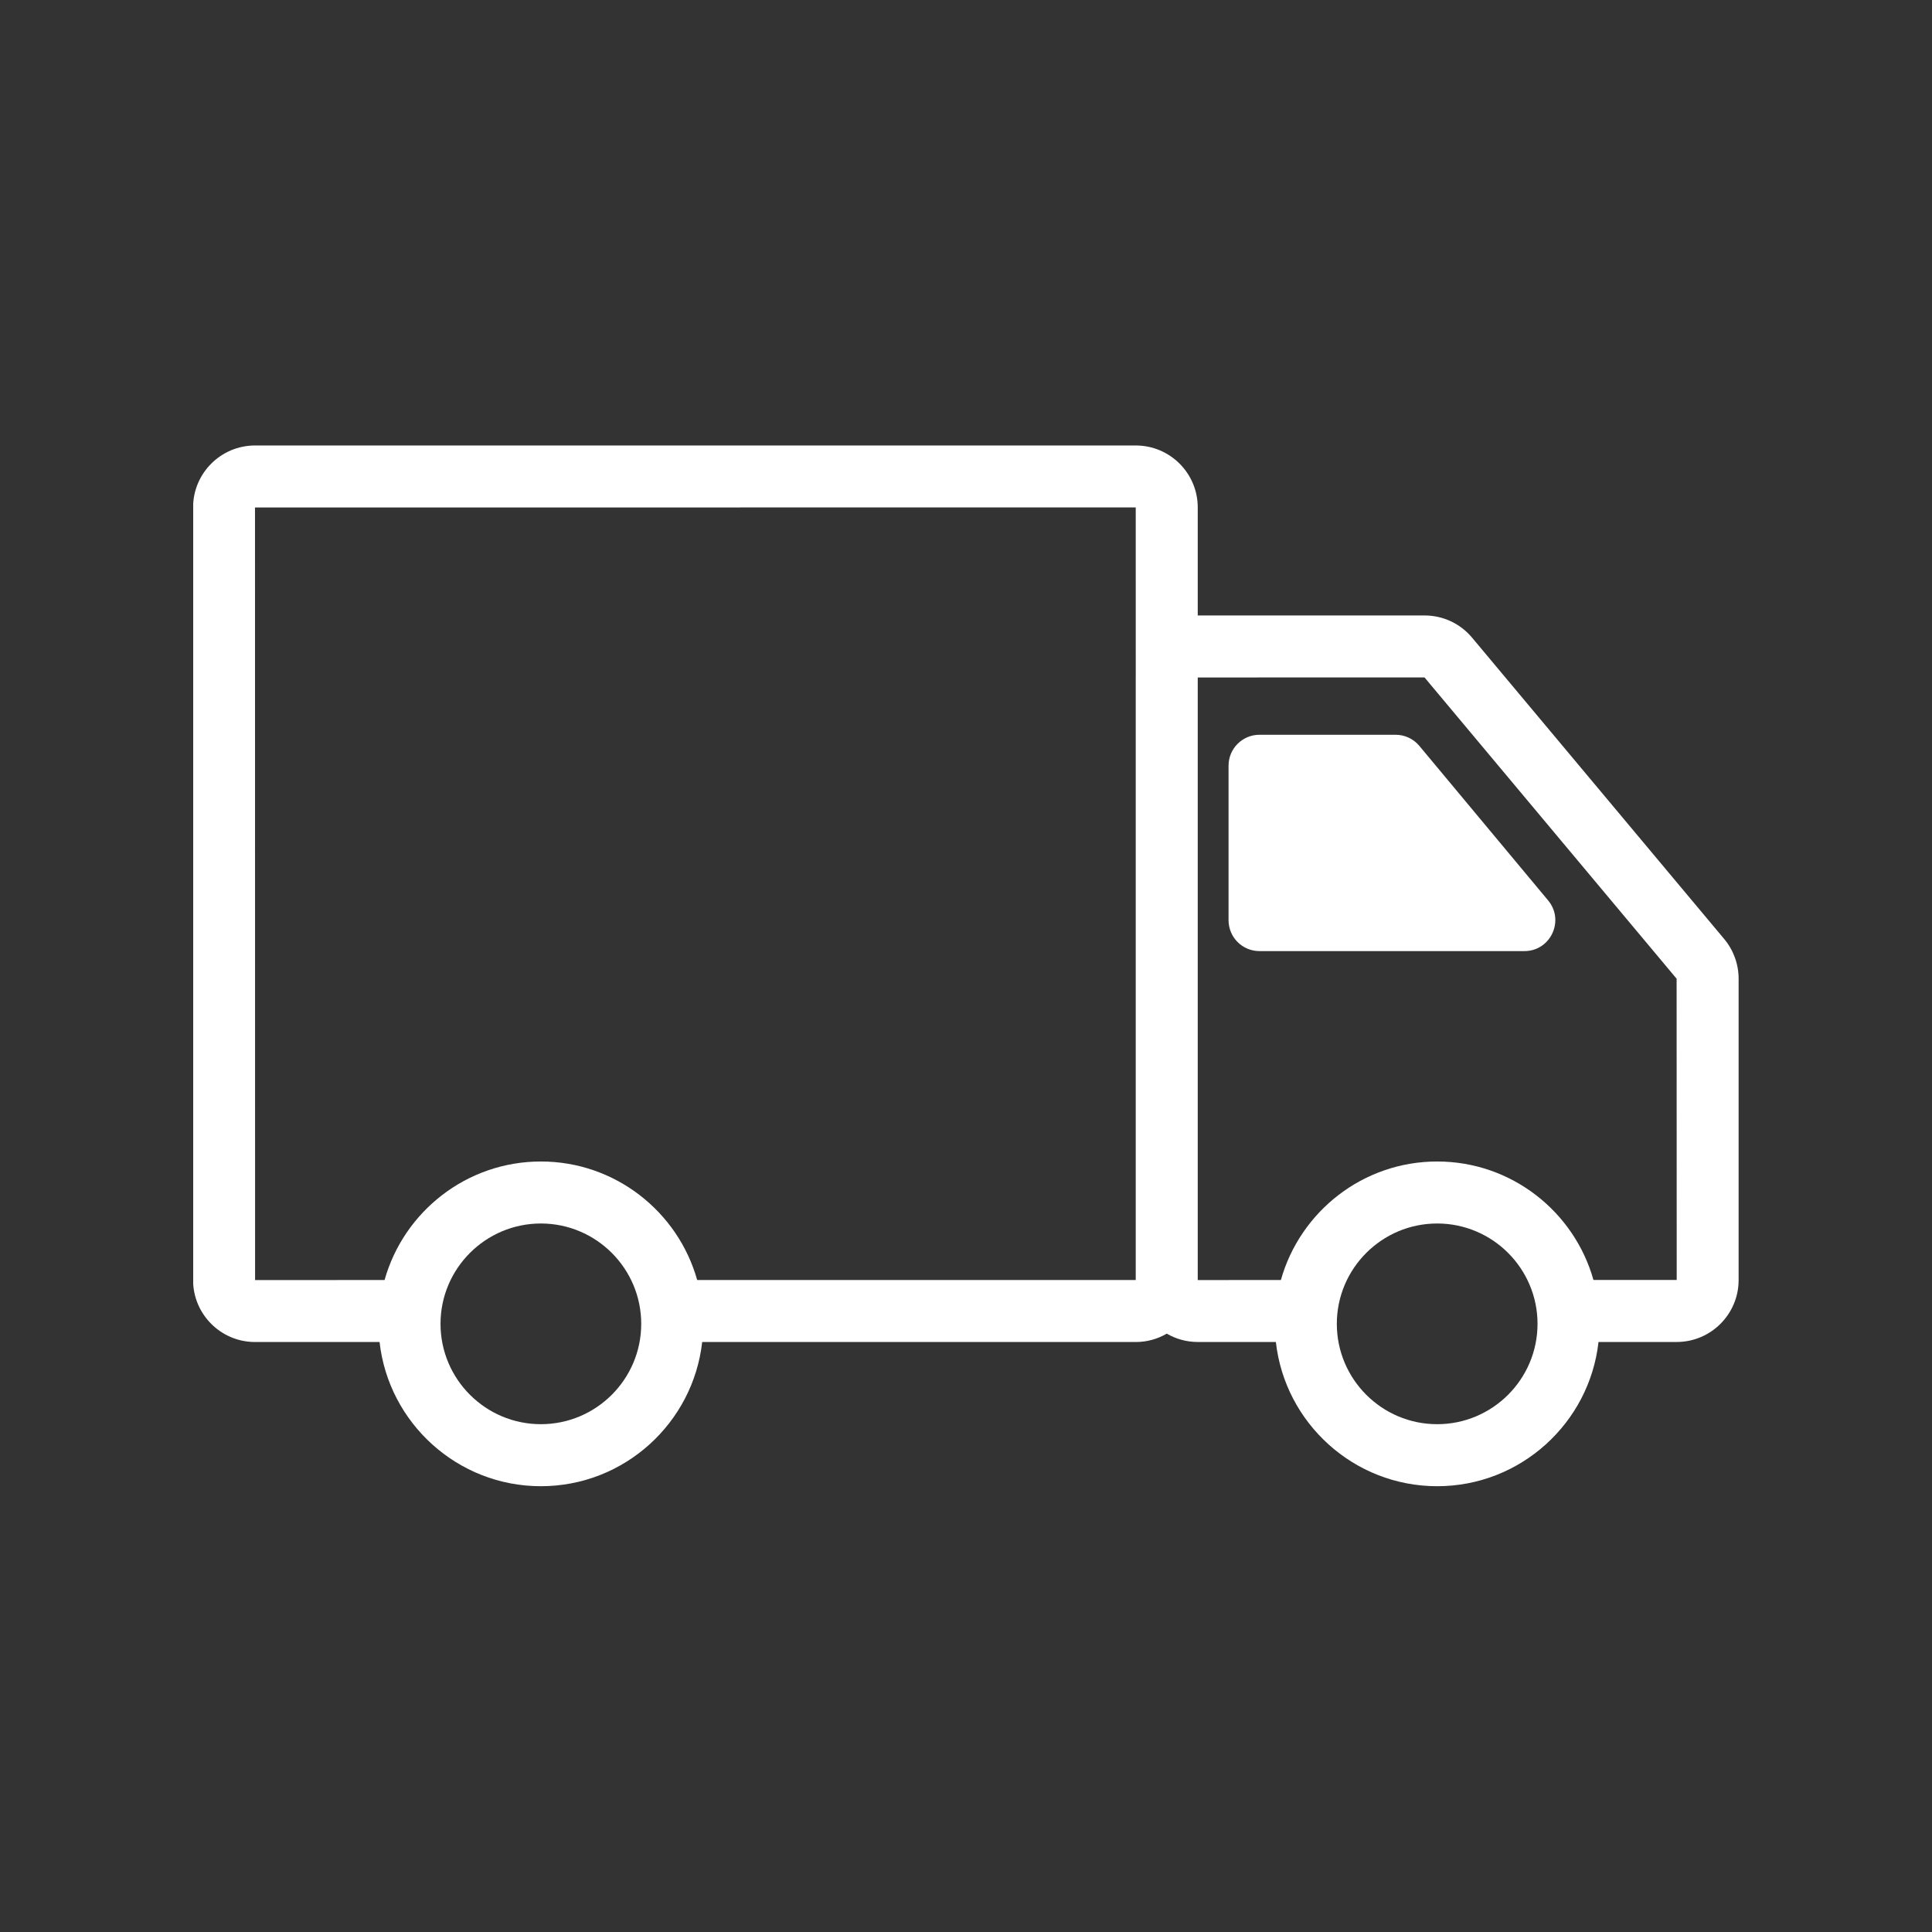 <?xml version="1.0" encoding="UTF-8"?> <svg xmlns="http://www.w3.org/2000/svg" xmlns:xlink="http://www.w3.org/1999/xlink" width="500" zoomAndPan="magnify" viewBox="0 0 375 375" height="500" preserveAspectRatio="xMidYMid meet" version="1.0"><rect x="0" y="0" width="375" height="375" fill="#333333" stroke="none"/><defs><clipPath id="82dc92ea38"><path d="M 37.5 86.438 L 337.5 86.438 L 337.5 288.938 L 37.5 288.938 Z M 37.5 86.438 " clip-rule="nonzero"></path></clipPath></defs><g clip-path="url(#82dc92ea38)"><path fill="#ffffff" d="M 334.664 182.258 L 285.73 123.77 C 283.441 121.031 280.082 119.461 276.516 119.461 L 232.48 119.461 L 232.48 98.488 C 232.48 91.859 227.09 86.469 220.461 86.469 L 49.496 86.469 C 42.867 86.469 37.477 91.859 37.477 98.488 L 37.477 248.465 C 37.477 255.09 42.867 260.484 49.496 260.484 L 73.672 260.484 C 75.43 276.207 88.801 288.473 104.984 288.473 C 121.168 288.473 134.535 276.207 136.293 260.484 L 220.461 260.484 C 222.652 260.484 224.699 259.887 226.469 258.859 C 228.234 259.883 230.277 260.477 232.465 260.477 L 247.645 260.477 C 249.398 276.203 262.77 288.473 278.957 288.473 C 295.141 288.473 308.512 276.203 310.27 260.477 L 325.449 260.477 C 332.074 260.477 337.465 255.086 337.465 248.461 L 337.465 189.969 C 337.465 187.152 336.469 184.41 334.664 182.258 Z M 49.496 98.504 L 220.445 98.488 L 220.449 131.406 C 220.449 131.434 220.445 131.453 220.445 131.48 L 220.445 248.445 L 135.32 248.445 C 131.598 235.191 119.41 225.445 104.984 225.445 C 90.555 225.445 78.367 235.195 74.645 248.449 L 49.512 248.465 Z M 104.984 276.434 C 94.242 276.434 85.504 267.699 85.504 256.957 C 85.504 246.219 94.242 237.48 104.984 237.48 C 115.723 237.48 124.461 246.219 124.461 256.957 C 124.461 267.699 115.723 276.434 104.984 276.434 Z M 278.957 276.434 C 268.215 276.434 259.477 267.699 259.477 256.957 C 259.477 246.219 268.215 237.48 278.957 237.48 C 289.695 237.48 298.434 246.219 298.434 256.957 C 298.434 267.699 289.695 276.434 278.957 276.434 Z M 309.289 248.441 C 305.566 235.191 293.383 225.445 278.957 225.445 C 264.527 225.445 252.344 235.191 248.621 248.445 L 232.48 248.461 L 232.48 131.496 L 276.5 131.492 L 325.43 189.969 L 325.449 248.441 Z M 309.289 248.441 " fill-opacity="1" fill-rule="nonzero"></path></g><path fill="#ffffff" d="M 275.492 144.773 C 274.355 143.406 272.664 142.617 270.887 142.617 L 244.461 142.617 C 241.148 142.617 238.461 145.305 238.461 148.613 L 238.461 178.609 C 238.461 181.926 241.148 184.609 244.461 184.609 L 295.879 184.609 C 300.965 184.609 303.742 178.68 300.488 174.77 Z M 275.492 144.773 " fill-opacity="1" fill-rule="nonzero"></path></svg> 